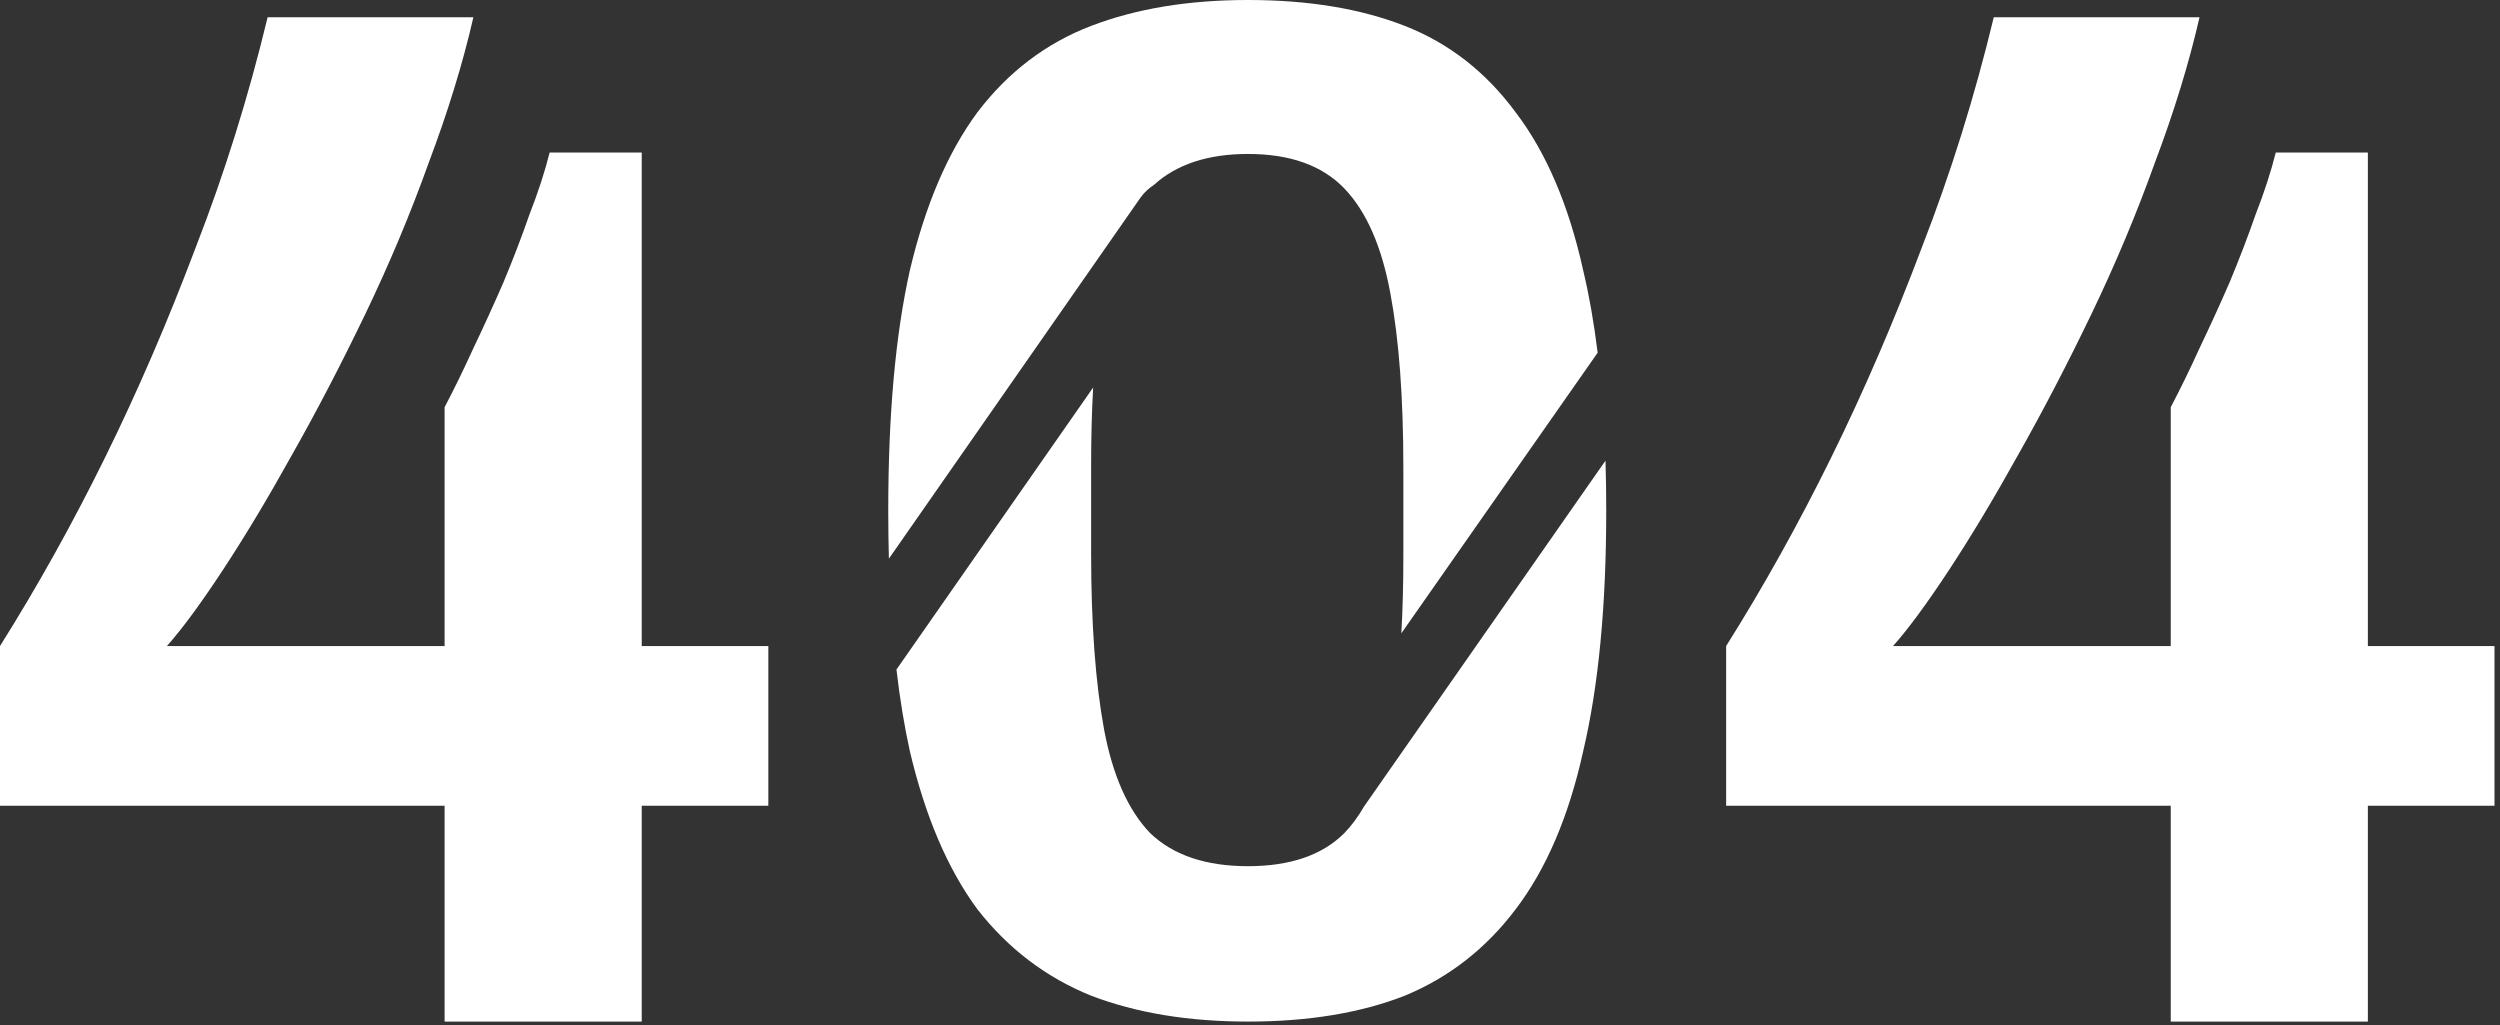 <svg width="417" height="171" viewBox="0 0 417 171" fill="none" xmlns="http://www.w3.org/2000/svg">
<rect x="0" y="0" width="417" height="171" fill="#333333" stroke="none"/>
<path d="M74.16 170.4V134.4H0V107.76C6.24 97.84 12.08 87.36 17.52 76.32C22.96 65.28 28 53.6 32.64 41.28C37.44 28.96 41.44 16.16 44.64 2.88H78.96C77.2 10.56 74.72 18.64 71.52 27.12C68.48 35.6 64.96 44 60.96 52.32C56.96 60.64 52.88 68.48 48.72 75.84C44.72 83.04 40.88 89.44 37.2 95.04C33.52 100.64 30.4 104.88 27.84 107.76H74.16V67.92C75.76 64.88 77.36 61.6 78.96 58.08C80.72 54.4 82.4 50.72 84 47.04C85.6 43.2 87.04 39.44 88.32 35.76C89.76 32.08 90.88 28.64 91.68 25.44H107.04V107.76H128.16V134.4H107.04V170.4H74.16Z" fill="white"/>
<path fill-rule="evenodd" clip-rule="evenodd" d="M182 166.08C189.52 168.96 198.24 170.4 208.16 170.4C218.24 170.4 226.96 168.96 234.32 166.08C241.68 163.04 247.84 158.24 252.8 151.68C257.92 144.96 261.68 136.16 264.08 125.28C266.64 114.4 267.92 101.04 267.92 85.2C267.92 82.326 267.879 79.538 267.796 76.835L227.516 134.533C226.546 136.217 225.454 137.693 224.24 138.96C220.56 142.64 215.2 144.48 208.16 144.48C201.12 144.48 195.68 142.64 191.84 138.96C188.16 135.12 185.6 129.36 184.16 121.68C182.72 113.84 182 104.08 182 92.4V77.52C182 72.901 182.113 68.607 182.338 64.638L149.53 111.68C150.097 116.577 150.84 121.111 151.76 125.28C154.32 136.16 158.08 144.96 163.04 151.68C168.16 158.24 174.48 163.04 182 166.08ZM148.267 93.188C148.196 90.599 148.16 87.937 148.16 85.2C148.16 69.2 149.36 55.84 151.76 45.12C154.32 34.24 158.08 25.44 163.04 18.72C168.16 12 174.48 7.2 182 4.32C189.52 1.44 198.24 0 208.16 0C218.24 0 226.96 1.44 234.32 4.32C241.68 7.2 247.84 12 252.8 18.72C257.92 25.44 261.68 34.24 264.08 45.12C265.076 49.291 265.879 53.863 266.487 58.834L233.743 105.64C233.968 101.687 234.08 97.433 234.08 92.88V78C234.08 66.32 233.36 56.64 231.92 48.96C230.48 41.12 227.92 35.28 224.24 31.44C220.56 27.6 215.2 25.68 208.16 25.68C201.492 25.68 196.26 27.402 192.463 30.847C191.648 31.375 190.913 32.052 190.3 32.87L148.267 93.188Z" fill="white"/>
<path d="M362.08 170.4V134.4H287.92V107.76C294.16 97.84 300 87.36 305.44 76.32C310.88 65.28 315.92 53.6 320.56 41.28C325.36 28.96 329.36 16.16 332.56 2.88H366.88C365.12 10.56 362.64 18.64 359.44 27.12C356.4 35.6 352.88 44 348.88 52.32C344.88 60.64 340.8 68.48 336.64 75.84C332.64 83.04 328.8 89.44 325.12 95.04C321.44 100.64 318.32 104.88 315.76 107.76H362.08V67.92C363.68 64.88 365.28 61.6 366.88 58.08C368.64 54.4 370.32 50.72 371.92 47.04C373.52 43.2 374.96 39.44 376.24 35.76C377.68 32.08 378.8 28.64 379.6 25.44H394.96V107.76H416.08V134.4H394.96V170.4H362.08Z" fill="white"/>
</svg>
